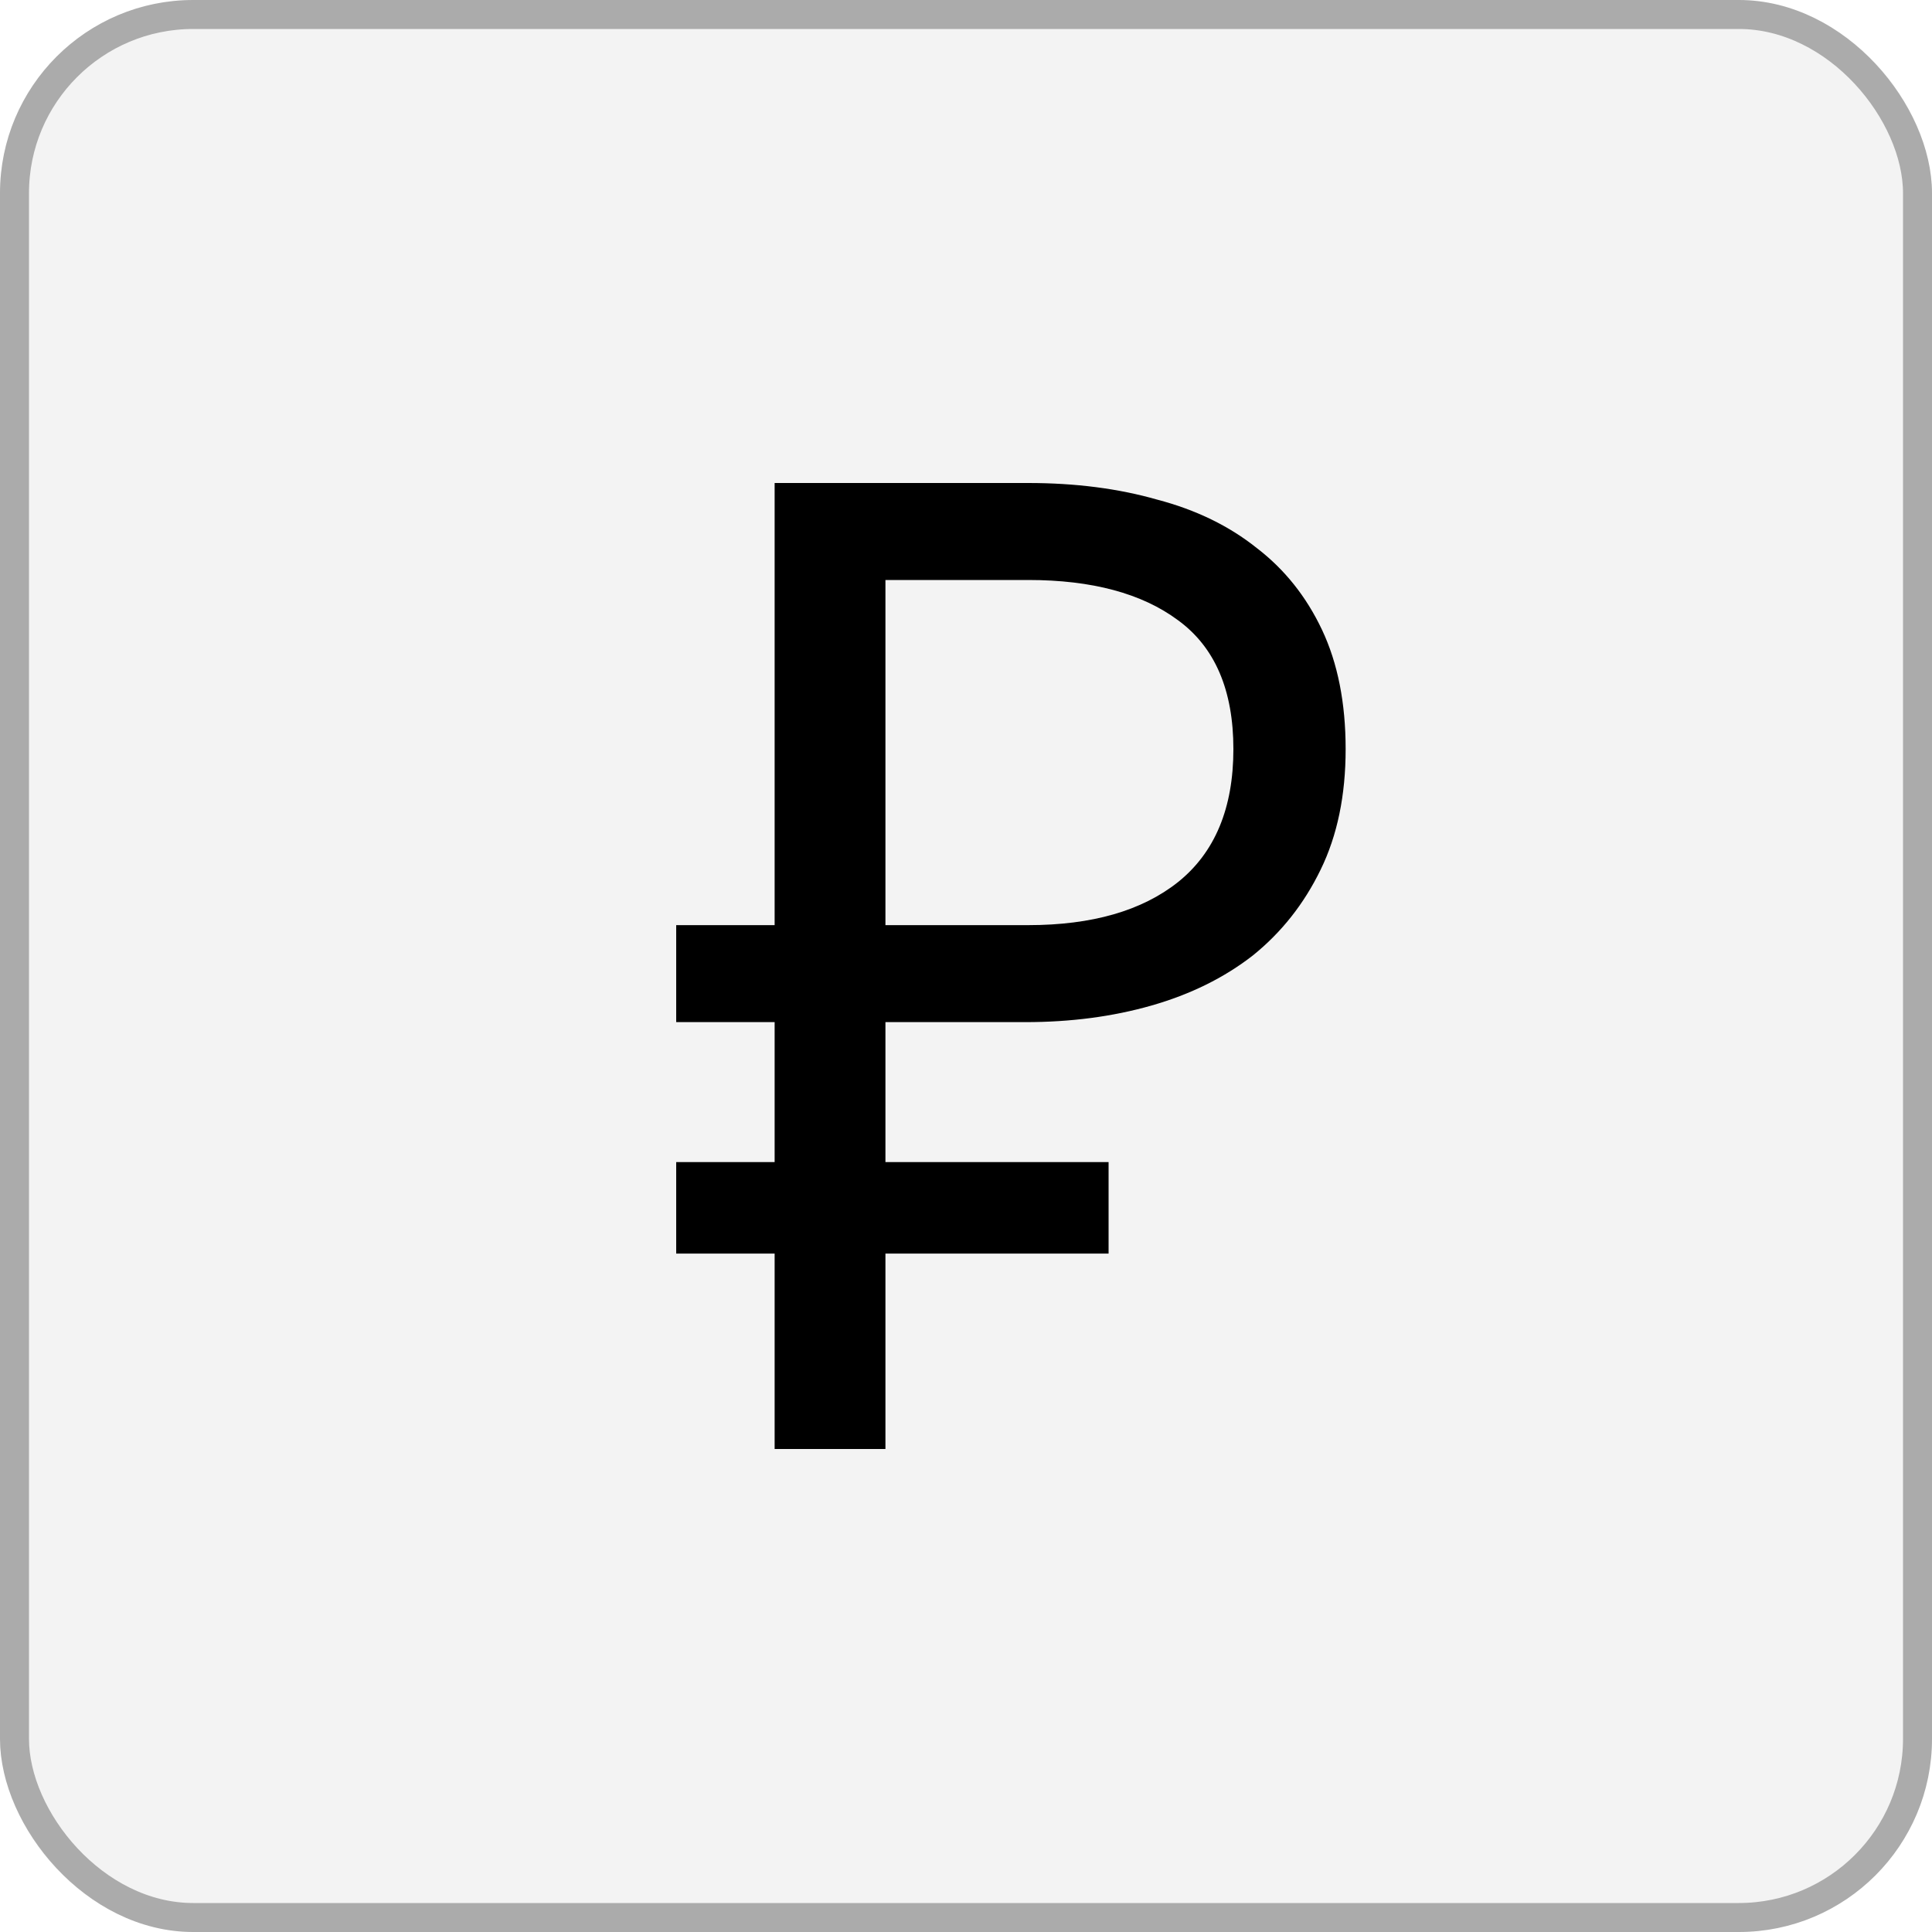 <?xml version="1.0" encoding="UTF-8"?> <svg xmlns="http://www.w3.org/2000/svg" width="20" height="20" viewBox="0 0 20 20" fill="none"><g filter="url(#filter0_b_265_1126)"><rect width="20" height="20" rx="2" fill="black" fill-opacity="0.05"></rect><rect x="0.15" y="0.15" width="19.7" height="19.7" rx="1.85" stroke="black" stroke-opacity="0.3" stroke-width="0.3"></rect></g><path d="M7 9.577H8.019V5H10.644C11.132 5 11.577 5.057 11.979 5.172C12.38 5.277 12.725 5.445 13.011 5.674C13.298 5.894 13.523 6.176 13.686 6.521C13.848 6.865 13.93 7.276 13.93 7.755C13.93 8.233 13.844 8.649 13.671 9.003C13.499 9.357 13.265 9.653 12.968 9.892C12.672 10.122 12.323 10.294 11.921 10.409C11.519 10.524 11.084 10.581 10.616 10.581H9.166V12.03H11.476V12.977H9.166V15H8.019V12.977H7V12.03H8.019V10.581H7V9.577ZM10.644 9.577C11.304 9.577 11.821 9.428 12.194 9.132C12.576 8.826 12.768 8.367 12.768 7.755C12.768 7.143 12.576 6.698 12.194 6.42C11.821 6.143 11.304 6.004 10.644 6.004H9.166V9.577H10.644Z" fill="black"></path><defs><filter id="filter0_b_265_1126" x="-20" y="-20" width="60" height="60" filterUnits="userSpaceOnUse" color-interpolation-filters="sRGB"><feFlood flood-opacity="0" result="BackgroundImageFix"></feFlood><feGaussianBlur in="BackgroundImageFix" stdDeviation="10"></feGaussianBlur><feComposite in2="SourceAlpha" operator="in" result="effect1_backgroundBlur_265_1126"></feComposite><feBlend mode="normal" in="SourceGraphic" in2="effect1_backgroundBlur_265_1126" result="shape"></feBlend></filter></defs></svg> 